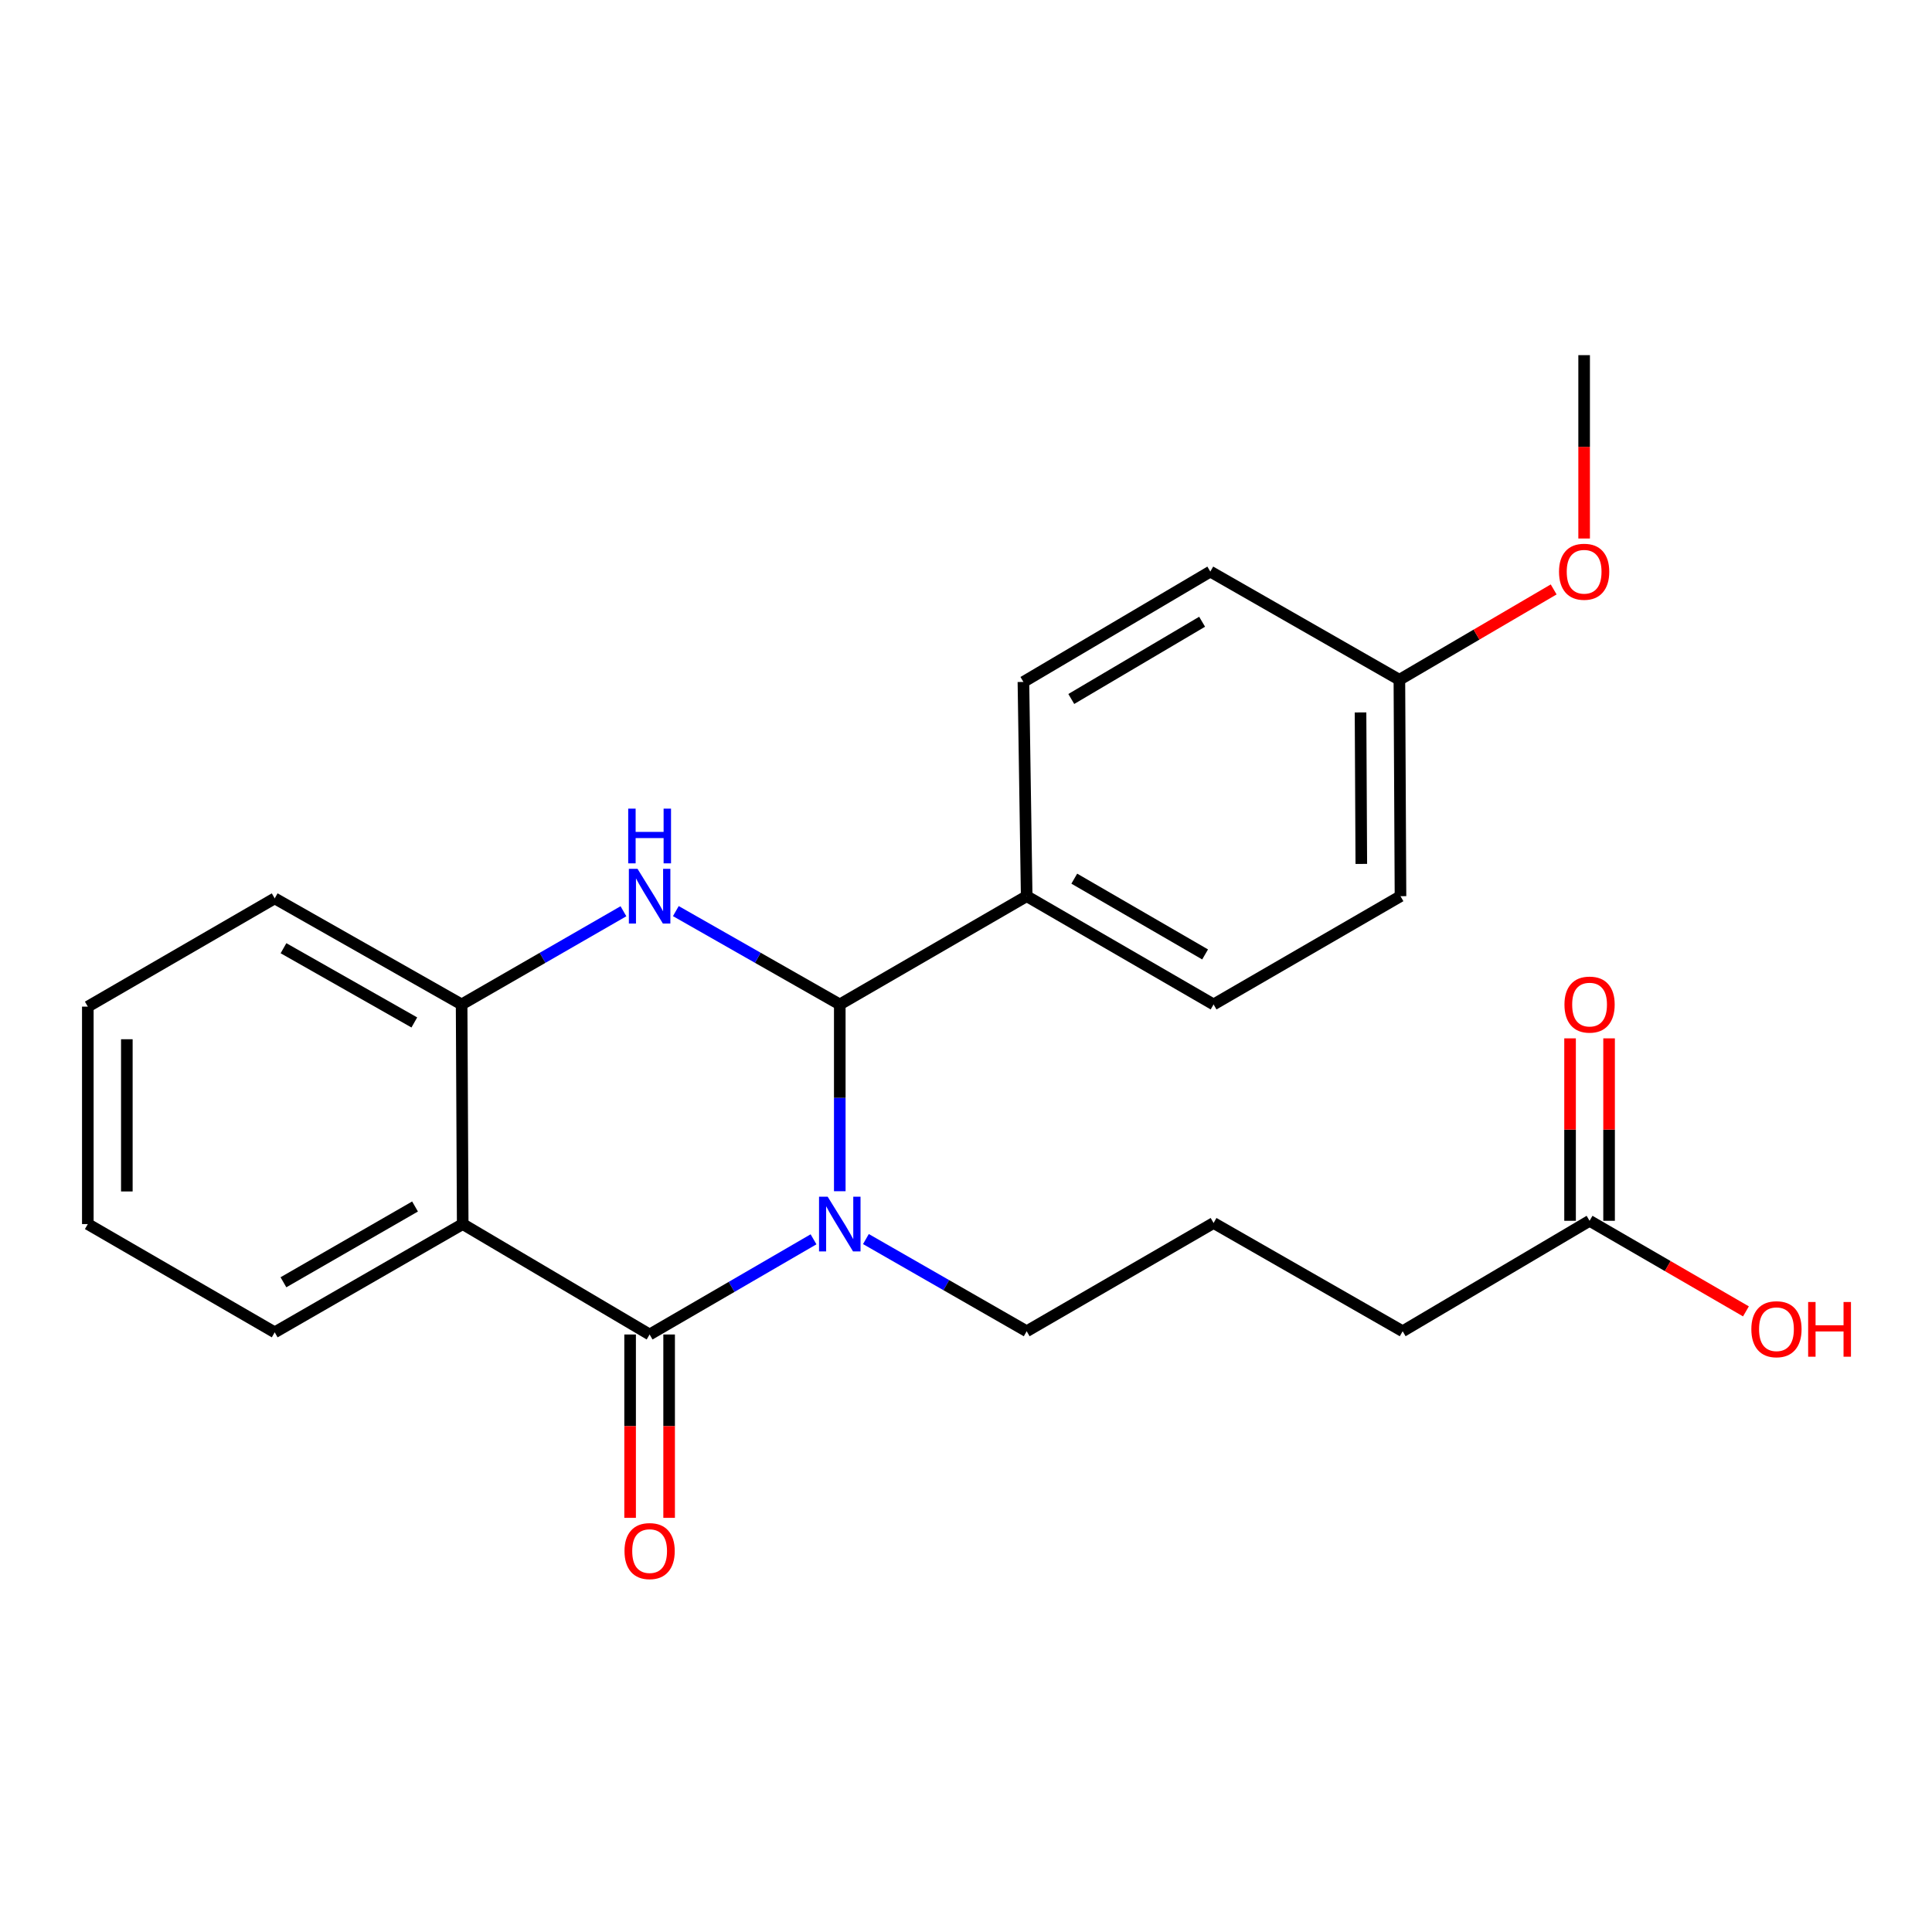 <?xml version='1.0' encoding='iso-8859-1'?>
<svg version='1.1' baseProfile='full'
              xmlns='http://www.w3.org/2000/svg'
                      xmlns:rdkit='http://www.rdkit.org/xml'
                      xmlns:xlink='http://www.w3.org/1999/xlink'
                  xml:space='preserve'
width='1000px' height='1000px' viewBox='0 0 1000 1000'>
<!-- END OF HEADER -->
<rect style='opacity:1.0;fill:#FFFFFF;stroke:none' width='1000' height='1000' x='0' y='0'> </rect>
<path class='bond-0' d='M 421.082,641.467 L 378.661,666.099' style='fill:none;fill-rule:evenodd;stroke:#0000FF;stroke-width:6px;stroke-linecap:butt;stroke-linejoin:miter;stroke-opacity:1' />
<path class='bond-0' d='M 378.661,666.099 L 336.24,690.731' style='fill:none;fill-rule:evenodd;stroke:#000000;stroke-width:6px;stroke-linecap:butt;stroke-linejoin:miter;stroke-opacity:1' />
<path class='bond-1' d='M 434.668,616.577 L 434.668,568.235' style='fill:none;fill-rule:evenodd;stroke:#0000FF;stroke-width:6px;stroke-linecap:butt;stroke-linejoin:miter;stroke-opacity:1' />
<path class='bond-1' d='M 434.668,568.235 L 434.668,519.893' style='fill:none;fill-rule:evenodd;stroke:#000000;stroke-width:6px;stroke-linecap:butt;stroke-linejoin:miter;stroke-opacity:1' />
<path class='bond-9' d='M 448.196,641.335 L 489.804,665.192' style='fill:none;fill-rule:evenodd;stroke:#0000FF;stroke-width:6px;stroke-linecap:butt;stroke-linejoin:miter;stroke-opacity:1' />
<path class='bond-9' d='M 489.804,665.192 L 531.413,689.048' style='fill:none;fill-rule:evenodd;stroke:#000000;stroke-width:6px;stroke-linecap:butt;stroke-linejoin:miter;stroke-opacity:1' />
<path class='bond-3' d='M 336.24,690.731 L 239.495,633.579' style='fill:none;fill-rule:evenodd;stroke:#000000;stroke-width:6px;stroke-linecap:butt;stroke-linejoin:miter;stroke-opacity:1' />
<path class='bond-6' d='M 326.142,690.731 L 326.142,738.183' style='fill:none;fill-rule:evenodd;stroke:#000000;stroke-width:6px;stroke-linecap:butt;stroke-linejoin:miter;stroke-opacity:1' />
<path class='bond-6' d='M 326.142,738.183 L 326.142,785.636' style='fill:none;fill-rule:evenodd;stroke:#FF0000;stroke-width:6px;stroke-linecap:butt;stroke-linejoin:miter;stroke-opacity:1' />
<path class='bond-6' d='M 346.337,690.731 L 346.337,738.183' style='fill:none;fill-rule:evenodd;stroke:#000000;stroke-width:6px;stroke-linecap:butt;stroke-linejoin:miter;stroke-opacity:1' />
<path class='bond-6' d='M 346.337,738.183 L 346.337,785.636' style='fill:none;fill-rule:evenodd;stroke:#FF0000;stroke-width:6px;stroke-linecap:butt;stroke-linejoin:miter;stroke-opacity:1' />
<path class='bond-2' d='M 434.668,519.893 L 392.239,495.74' style='fill:none;fill-rule:evenodd;stroke:#000000;stroke-width:6px;stroke-linecap:butt;stroke-linejoin:miter;stroke-opacity:1' />
<path class='bond-2' d='M 392.239,495.74 L 349.811,471.588' style='fill:none;fill-rule:evenodd;stroke:#0000FF;stroke-width:6px;stroke-linecap:butt;stroke-linejoin:miter;stroke-opacity:1' />
<path class='bond-5' d='M 434.668,519.893 L 531.413,463.863' style='fill:none;fill-rule:evenodd;stroke:#000000;stroke-width:6px;stroke-linecap:butt;stroke-linejoin:miter;stroke-opacity:1' />
<path class='bond-4' d='M 322.693,471.663 L 280.813,495.778' style='fill:none;fill-rule:evenodd;stroke:#0000FF;stroke-width:6px;stroke-linecap:butt;stroke-linejoin:miter;stroke-opacity:1' />
<path class='bond-4' d='M 280.813,495.778 L 238.934,519.893' style='fill:none;fill-rule:evenodd;stroke:#000000;stroke-width:6px;stroke-linecap:butt;stroke-linejoin:miter;stroke-opacity:1' />
<path class='bond-12' d='M 239.495,633.579 L 142.188,689.609' style='fill:none;fill-rule:evenodd;stroke:#000000;stroke-width:6px;stroke-linecap:butt;stroke-linejoin:miter;stroke-opacity:1' />
<path class='bond-12' d='M 214.821,624.482 L 146.707,663.703' style='fill:none;fill-rule:evenodd;stroke:#000000;stroke-width:6px;stroke-linecap:butt;stroke-linejoin:miter;stroke-opacity:1' />
<path class='bond-24' d='M 239.495,633.579 L 238.934,519.893' style='fill:none;fill-rule:evenodd;stroke:#000000;stroke-width:6px;stroke-linecap:butt;stroke-linejoin:miter;stroke-opacity:1' />
<path class='bond-17' d='M 238.934,519.893 L 142.188,464.996' style='fill:none;fill-rule:evenodd;stroke:#000000;stroke-width:6px;stroke-linecap:butt;stroke-linejoin:miter;stroke-opacity:1' />
<path class='bond-17' d='M 214.455,529.222 L 146.734,490.795' style='fill:none;fill-rule:evenodd;stroke:#000000;stroke-width:6px;stroke-linecap:butt;stroke-linejoin:miter;stroke-opacity:1' />
<path class='bond-10' d='M 531.413,463.863 L 628.147,519.893' style='fill:none;fill-rule:evenodd;stroke:#000000;stroke-width:6px;stroke-linecap:butt;stroke-linejoin:miter;stroke-opacity:1' />
<path class='bond-10' d='M 556.045,454.792 L 623.759,494.013' style='fill:none;fill-rule:evenodd;stroke:#000000;stroke-width:6px;stroke-linecap:butt;stroke-linejoin:miter;stroke-opacity:1' />
<path class='bond-11' d='M 531.413,463.863 L 529.719,352.97' style='fill:none;fill-rule:evenodd;stroke:#000000;stroke-width:6px;stroke-linecap:butt;stroke-linejoin:miter;stroke-opacity:1' />
<path class='bond-7' d='M 822.759,631.885 L 726.014,689.048' style='fill:none;fill-rule:evenodd;stroke:#000000;stroke-width:6px;stroke-linecap:butt;stroke-linejoin:miter;stroke-opacity:1' />
<path class='bond-8' d='M 832.856,631.885 L 832.856,584.669' style='fill:none;fill-rule:evenodd;stroke:#000000;stroke-width:6px;stroke-linecap:butt;stroke-linejoin:miter;stroke-opacity:1' />
<path class='bond-8' d='M 832.856,584.669 L 832.856,537.452' style='fill:none;fill-rule:evenodd;stroke:#FF0000;stroke-width:6px;stroke-linecap:butt;stroke-linejoin:miter;stroke-opacity:1' />
<path class='bond-8' d='M 812.661,631.885 L 812.661,584.669' style='fill:none;fill-rule:evenodd;stroke:#000000;stroke-width:6px;stroke-linecap:butt;stroke-linejoin:miter;stroke-opacity:1' />
<path class='bond-8' d='M 812.661,584.669 L 812.661,537.452' style='fill:none;fill-rule:evenodd;stroke:#FF0000;stroke-width:6px;stroke-linecap:butt;stroke-linejoin:miter;stroke-opacity:1' />
<path class='bond-14' d='M 822.759,631.885 L 863.229,655.326' style='fill:none;fill-rule:evenodd;stroke:#000000;stroke-width:6px;stroke-linecap:butt;stroke-linejoin:miter;stroke-opacity:1' />
<path class='bond-14' d='M 863.229,655.326 L 903.698,678.766' style='fill:none;fill-rule:evenodd;stroke:#FF0000;stroke-width:6px;stroke-linecap:butt;stroke-linejoin:miter;stroke-opacity:1' />
<path class='bond-19' d='M 531.413,689.048 L 628.147,633.018' style='fill:none;fill-rule:evenodd;stroke:#000000;stroke-width:6px;stroke-linecap:butt;stroke-linejoin:miter;stroke-opacity:1' />
<path class='bond-16' d='M 628.147,519.893 L 724.892,463.863' style='fill:none;fill-rule:evenodd;stroke:#000000;stroke-width:6px;stroke-linecap:butt;stroke-linejoin:miter;stroke-opacity:1' />
<path class='bond-15' d='M 529.719,352.97 L 626.453,295.852' style='fill:none;fill-rule:evenodd;stroke:#000000;stroke-width:6px;stroke-linecap:butt;stroke-linejoin:miter;stroke-opacity:1' />
<path class='bond-15' d='M 554.497,361.792 L 622.211,321.809' style='fill:none;fill-rule:evenodd;stroke:#000000;stroke-width:6px;stroke-linecap:butt;stroke-linejoin:miter;stroke-opacity:1' />
<path class='bond-22' d='M 142.188,689.609 L 45.455,633.579' style='fill:none;fill-rule:evenodd;stroke:#000000;stroke-width:6px;stroke-linecap:butt;stroke-linejoin:miter;stroke-opacity:1' />
<path class='bond-13' d='M 724.32,351.848 L 626.453,295.852' style='fill:none;fill-rule:evenodd;stroke:#000000;stroke-width:6px;stroke-linecap:butt;stroke-linejoin:miter;stroke-opacity:1' />
<path class='bond-18' d='M 724.32,351.848 L 764.246,328.467' style='fill:none;fill-rule:evenodd;stroke:#000000;stroke-width:6px;stroke-linecap:butt;stroke-linejoin:miter;stroke-opacity:1' />
<path class='bond-18' d='M 764.246,328.467 L 804.173,305.087' style='fill:none;fill-rule:evenodd;stroke:#FF0000;stroke-width:6px;stroke-linecap:butt;stroke-linejoin:miter;stroke-opacity:1' />
<path class='bond-25' d='M 724.32,351.848 L 724.892,463.863' style='fill:none;fill-rule:evenodd;stroke:#000000;stroke-width:6px;stroke-linecap:butt;stroke-linejoin:miter;stroke-opacity:1' />
<path class='bond-25' d='M 704.211,368.753 L 704.611,447.164' style='fill:none;fill-rule:evenodd;stroke:#000000;stroke-width:6px;stroke-linecap:butt;stroke-linejoin:miter;stroke-opacity:1' />
<path class='bond-23' d='M 142.188,464.996 L 45.455,521.026' style='fill:none;fill-rule:evenodd;stroke:#000000;stroke-width:6px;stroke-linecap:butt;stroke-linejoin:miter;stroke-opacity:1' />
<path class='bond-21' d='M 819.943,278.731 L 819.943,231.278' style='fill:none;fill-rule:evenodd;stroke:#FF0000;stroke-width:6px;stroke-linecap:butt;stroke-linejoin:miter;stroke-opacity:1' />
<path class='bond-21' d='M 819.943,231.278 L 819.943,183.826' style='fill:none;fill-rule:evenodd;stroke:#000000;stroke-width:6px;stroke-linecap:butt;stroke-linejoin:miter;stroke-opacity:1' />
<path class='bond-20' d='M 628.147,633.018 L 726.014,689.048' style='fill:none;fill-rule:evenodd;stroke:#000000;stroke-width:6px;stroke-linecap:butt;stroke-linejoin:miter;stroke-opacity:1' />
<path class='bond-26' d='M 45.455,633.579 L 45.455,521.026' style='fill:none;fill-rule:evenodd;stroke:#000000;stroke-width:6px;stroke-linecap:butt;stroke-linejoin:miter;stroke-opacity:1' />
<path class='bond-26' d='M 65.65,616.696 L 65.65,537.909' style='fill:none;fill-rule:evenodd;stroke:#000000;stroke-width:6px;stroke-linecap:butt;stroke-linejoin:miter;stroke-opacity:1' />
<path  class='atom-0' d='M 428.408 619.419
L 437.688 634.419
Q 438.608 635.899, 440.088 638.579
Q 441.568 641.259, 441.648 641.419
L 441.648 619.419
L 445.408 619.419
L 445.408 647.739
L 441.528 647.739
L 431.568 631.339
Q 430.408 629.419, 429.168 627.219
Q 427.968 625.019, 427.608 624.339
L 427.608 647.739
L 423.928 647.739
L 423.928 619.419
L 428.408 619.419
' fill='#0000FF'/>
<path  class='atom-3' d='M 329.98 449.703
L 339.26 464.703
Q 340.18 466.183, 341.66 468.863
Q 343.14 471.543, 343.22 471.703
L 343.22 449.703
L 346.98 449.703
L 346.98 478.023
L 343.1 478.023
L 333.14 461.623
Q 331.98 459.703, 330.74 457.503
Q 329.54 455.303, 329.18 454.623
L 329.18 478.023
L 325.5 478.023
L 325.5 449.703
L 329.98 449.703
' fill='#0000FF'/>
<path  class='atom-3' d='M 325.16 418.551
L 329 418.551
L 329 430.591
L 343.48 430.591
L 343.48 418.551
L 347.32 418.551
L 347.32 446.871
L 343.48 446.871
L 343.48 433.791
L 329 433.791
L 329 446.871
L 325.16 446.871
L 325.16 418.551
' fill='#0000FF'/>
<path  class='atom-7' d='M 323.24 802.837
Q 323.24 796.037, 326.6 792.237
Q 329.96 788.437, 336.24 788.437
Q 342.52 788.437, 345.88 792.237
Q 349.24 796.037, 349.24 802.837
Q 349.24 809.717, 345.84 813.637
Q 342.44 817.517, 336.24 817.517
Q 330 817.517, 326.6 813.637
Q 323.24 809.757, 323.24 802.837
M 336.24 814.317
Q 340.56 814.317, 342.88 811.437
Q 345.24 808.517, 345.24 802.837
Q 345.24 797.277, 342.88 794.477
Q 340.56 791.637, 336.24 791.637
Q 331.92 791.637, 329.56 794.437
Q 327.24 797.237, 327.24 802.837
Q 327.24 808.557, 329.56 811.437
Q 331.92 814.317, 336.24 814.317
' fill='#FF0000'/>
<path  class='atom-9' d='M 809.759 519.973
Q 809.759 513.173, 813.119 509.373
Q 816.479 505.573, 822.759 505.573
Q 829.039 505.573, 832.399 509.373
Q 835.759 513.173, 835.759 519.973
Q 835.759 526.853, 832.359 530.773
Q 828.959 534.653, 822.759 534.653
Q 816.519 534.653, 813.119 530.773
Q 809.759 526.893, 809.759 519.973
M 822.759 531.453
Q 827.079 531.453, 829.399 528.573
Q 831.759 525.653, 831.759 519.973
Q 831.759 514.413, 829.399 511.613
Q 827.079 508.773, 822.759 508.773
Q 818.439 508.773, 816.079 511.573
Q 813.759 514.373, 813.759 519.973
Q 813.759 525.693, 816.079 528.573
Q 818.439 531.453, 822.759 531.453
' fill='#FF0000'/>
<path  class='atom-15' d='M 906.493 687.995
Q 906.493 681.195, 909.853 677.395
Q 913.213 673.595, 919.493 673.595
Q 925.773 673.595, 929.133 677.395
Q 932.493 681.195, 932.493 687.995
Q 932.493 694.875, 929.093 698.795
Q 925.693 702.675, 919.493 702.675
Q 913.253 702.675, 909.853 698.795
Q 906.493 694.915, 906.493 687.995
M 919.493 699.475
Q 923.813 699.475, 926.133 696.595
Q 928.493 693.675, 928.493 687.995
Q 928.493 682.435, 926.133 679.635
Q 923.813 676.795, 919.493 676.795
Q 915.173 676.795, 912.813 679.595
Q 910.493 682.395, 910.493 687.995
Q 910.493 693.715, 912.813 696.595
Q 915.173 699.475, 919.493 699.475
' fill='#FF0000'/>
<path  class='atom-15' d='M 935.893 673.915
L 939.733 673.915
L 939.733 685.955
L 954.213 685.955
L 954.213 673.915
L 958.053 673.915
L 958.053 702.235
L 954.213 702.235
L 954.213 689.155
L 939.733 689.155
L 939.733 702.235
L 935.893 702.235
L 935.893 673.915
' fill='#FF0000'/>
<path  class='atom-19' d='M 806.943 295.932
Q 806.943 289.132, 810.303 285.332
Q 813.663 281.532, 819.943 281.532
Q 826.223 281.532, 829.583 285.332
Q 832.943 289.132, 832.943 295.932
Q 832.943 302.812, 829.543 306.732
Q 826.143 310.612, 819.943 310.612
Q 813.703 310.612, 810.303 306.732
Q 806.943 302.852, 806.943 295.932
M 819.943 307.412
Q 824.263 307.412, 826.583 304.532
Q 828.943 301.612, 828.943 295.932
Q 828.943 290.372, 826.583 287.572
Q 824.263 284.732, 819.943 284.732
Q 815.623 284.732, 813.263 287.532
Q 810.943 290.332, 810.943 295.932
Q 810.943 301.652, 813.263 304.532
Q 815.623 307.412, 819.943 307.412
' fill='#FF0000'/>
</svg>
